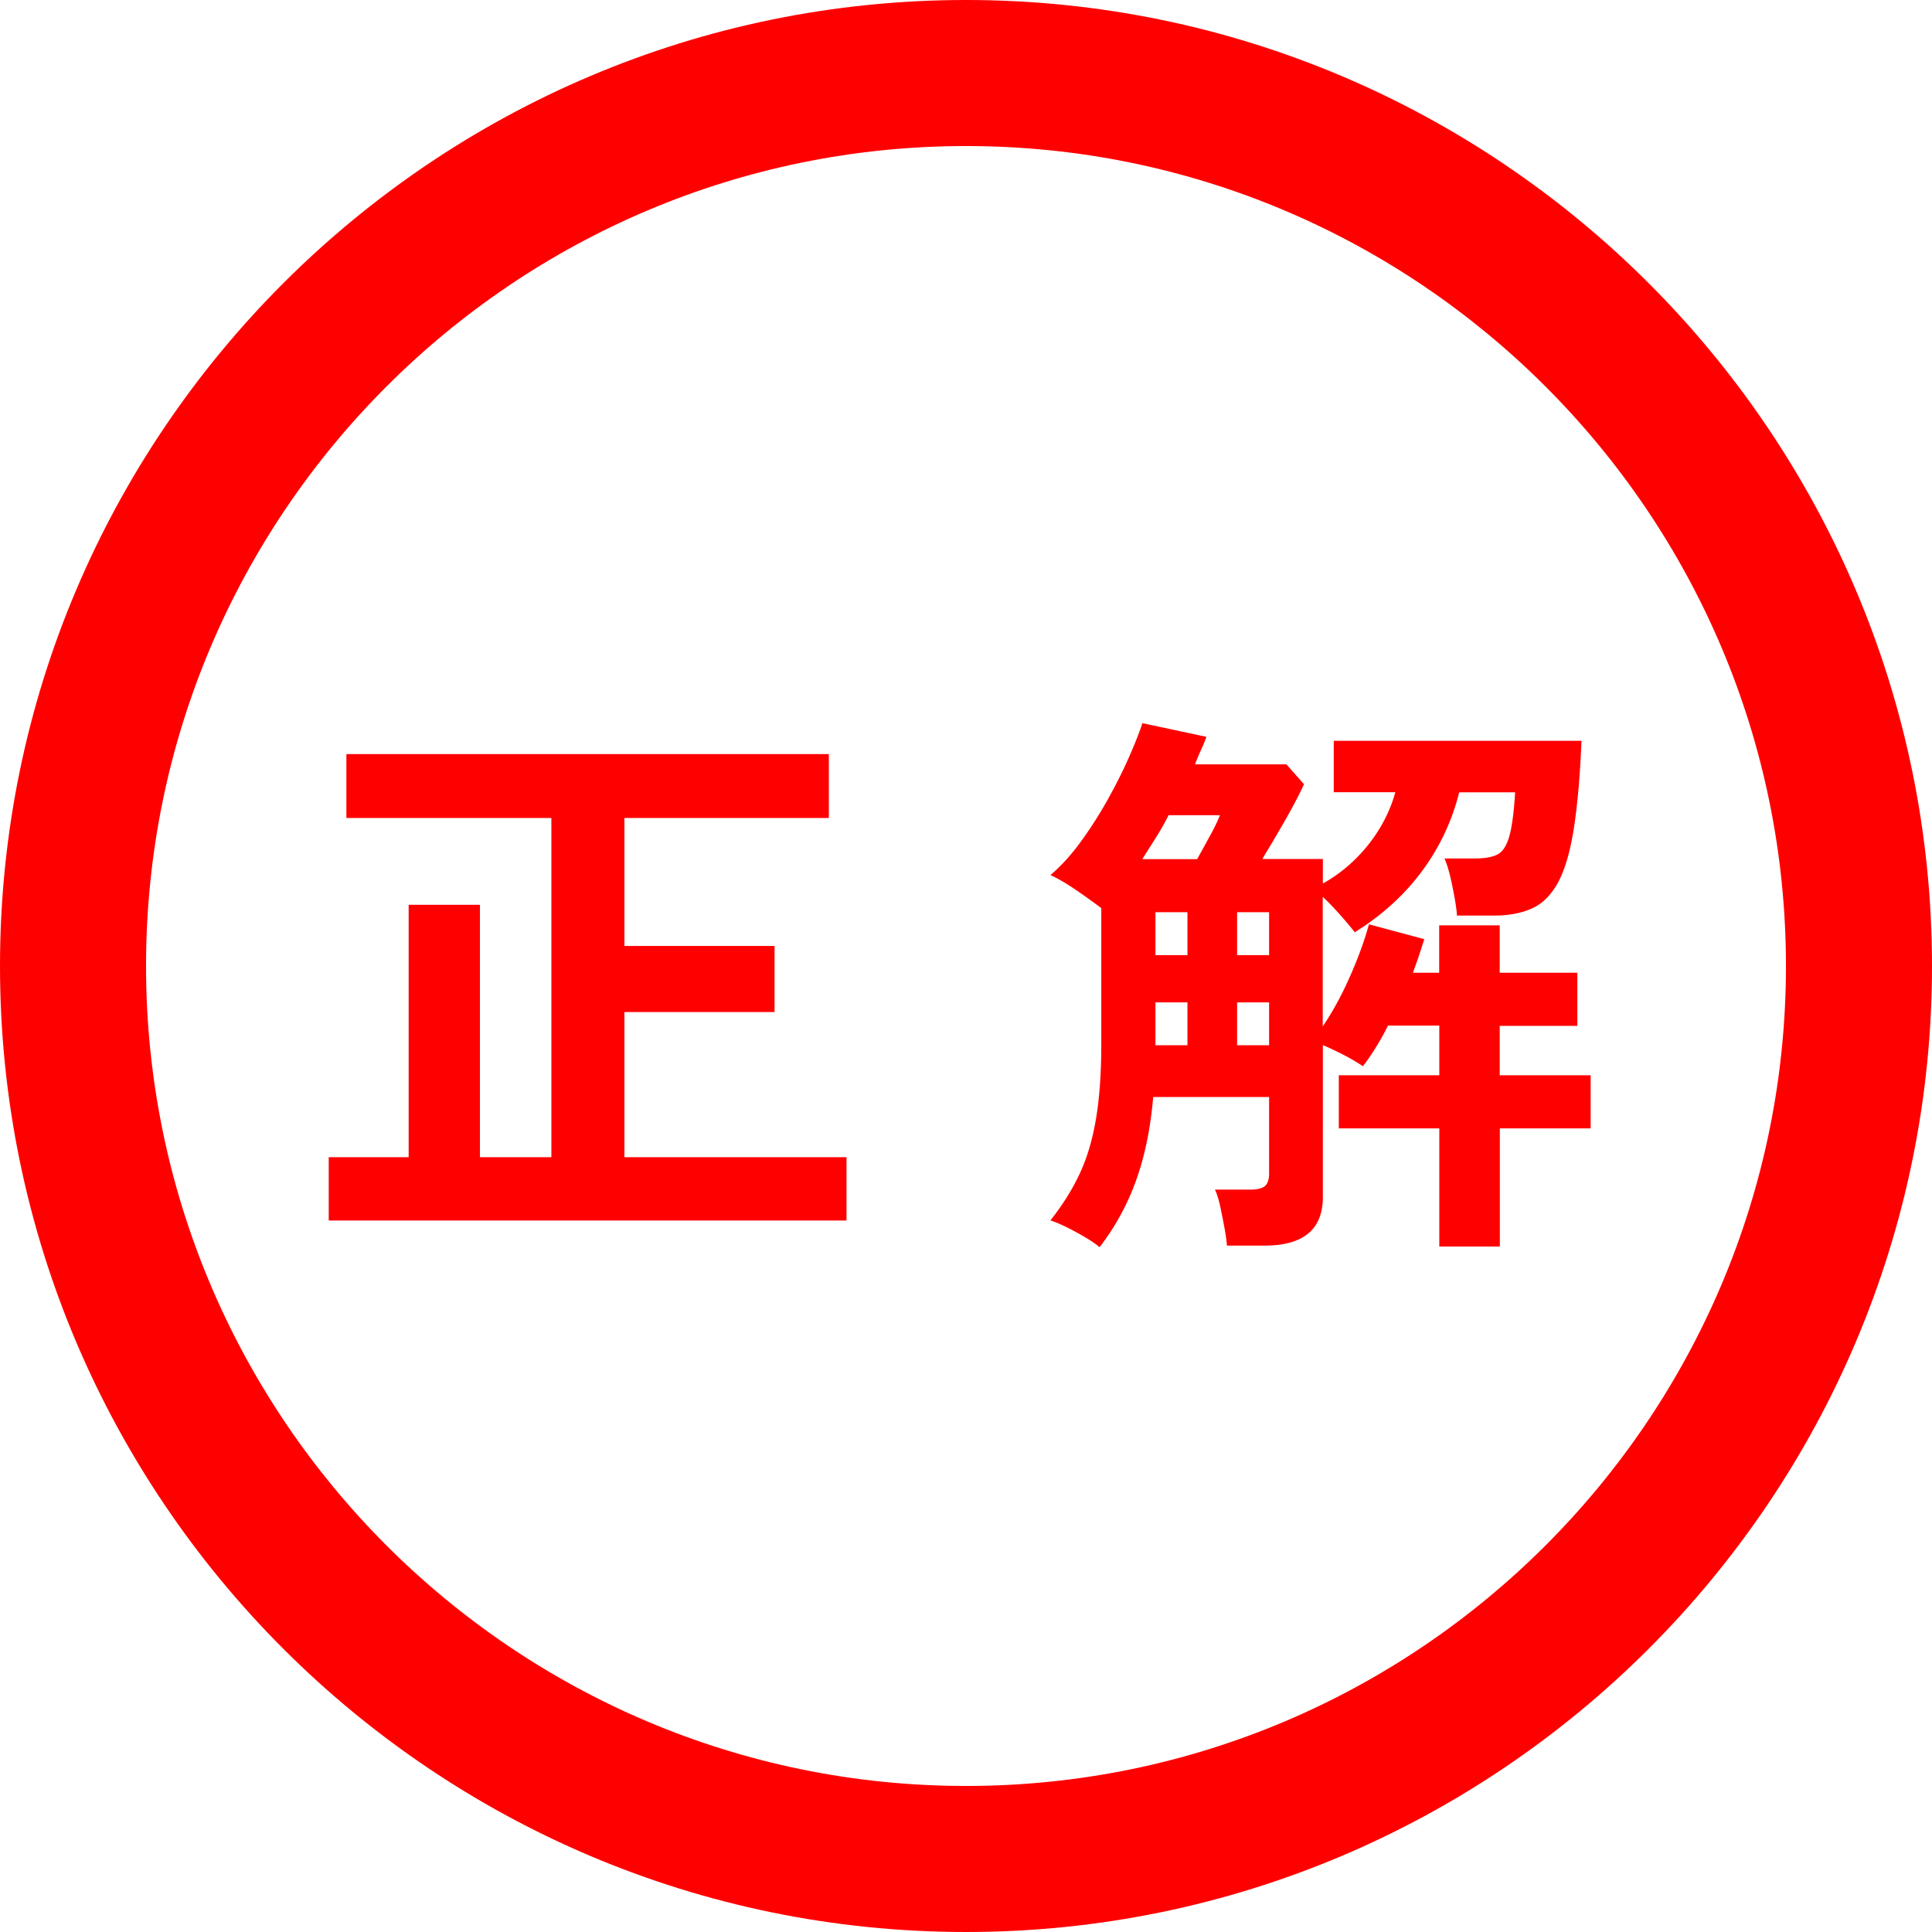 <svg id="shape-2" xmlns="http://www.w3.org/2000/svg" viewBox="0 0 145.52 145.52"><defs><style>.prefix__cls-1{fill:red}</style></defs><g id="prefix__art_work"><path class="prefix__cls-1" d="M72.76 0C32.64 0 0 32.64 0 72.76s32.64 72.76 72.76 72.76 72.76-32.64 72.76-72.76S112.88 0 72.76 0zm0 134.52C38.71 134.52 11 106.81 11 72.76S38.71 11 72.76 11s61.76 27.71 61.76 61.76-27.71 61.76-61.76 61.76z"/><path class="prefix__cls-1" d="M47.03 76.23h11.31v-4.98H47.03v-9.64h15.4V56.8H26.09v4.81h15.44v25.55h-5.38V68.15h-5.37v19.01h-6.02v4.77h39v-4.77H47.03V76.23zM112.96 81.01v-3.74h5.85v-4h-5.85V69.7h-4.56v3.57h-1.98c.17-.46.33-.9.47-1.33l.39-1.2-4.17-1.12c-.32 1.18-.79 2.48-1.42 3.91-.63 1.43-1.32 2.69-2.06 3.78v-9.76c.43.4.87.86 1.33 1.38.46.52.82.95 1.08 1.29 2.03-1.26 3.72-2.79 5.05-4.58s2.27-3.78 2.82-5.96h4.21c-.09 1.52-.24 2.64-.45 3.35-.21.72-.52 1.17-.92 1.35-.4.19-.95.28-1.63.28h-2.32c.14.32.28.74.41 1.27.13.53.24 1.08.34 1.63.1.56.17 1.03.19 1.4h2.84c1.12 0 2.07-.19 2.86-.56s1.43-1.03 1.94-1.98c.5-.95.89-2.28 1.16-4 .27-1.72.47-3.93.58-6.62h-18.66v3.87h4.64c-.4 1.43-1.08 2.75-2.04 3.96-.96 1.2-2.1 2.18-3.42 2.92V64.7h-4.56c.57-.95 1.15-1.92 1.72-2.92.57-1 1.05-1.91 1.42-2.71l-1.33-1.5h-6.88c.14-.37.29-.73.45-1.08.16-.34.29-.67.41-.99l-4.82-1.03c-.26.77-.62 1.68-1.08 2.71-.46 1.03-1 2.09-1.61 3.18-.62 1.09-1.28 2.12-2 3.1s-1.46 1.79-2.24 2.45c.57.26 1.23.65 1.98 1.16.75.52 1.36.96 1.85 1.33v10.23c0 2.15-.13 4.01-.39 5.59s-.67 2.97-1.23 4.17c-.56 1.2-1.3 2.38-2.21 3.53.52.17 1.17.47 1.96.9.79.43 1.37.8 1.74 1.12a18.22 18.22 0 002.75-5.03c.66-1.83 1.09-3.93 1.29-6.28h8.73v5.76c0 .46-.11.77-.32.95-.21.17-.57.26-1.05.26h-2.71c.14.29.27.7.39 1.23.11.53.22 1.07.32 1.61s.17 1 .19 1.38h2.84c2.92 0 4.39-1.22 4.39-3.66V78.72c.49.2 1.03.46 1.63.77.6.32 1.06.59 1.38.82.32-.4.64-.87.97-1.4.33-.53.64-1.08.92-1.66h3.87v3.74h-7.57v4h7.57v8.9h4.56v-8.9h6.84v-4h-6.84zm-23.52-2.28h-2.41V75.5h2.41v3.23zm0-6.79h-2.41v-3.23h2.41v3.23zm1.7-8.99c-.33.6-.65 1.19-.97 1.76h-4.13c.34-.54.69-1.09 1.03-1.63.34-.54.66-1.1.95-1.68h3.87c-.17.43-.42.95-.75 1.55zm4.45 15.78h-2.41V75.5h2.41v3.23zm0-6.79h-2.41v-3.23h2.41v3.23z"/></g></svg>